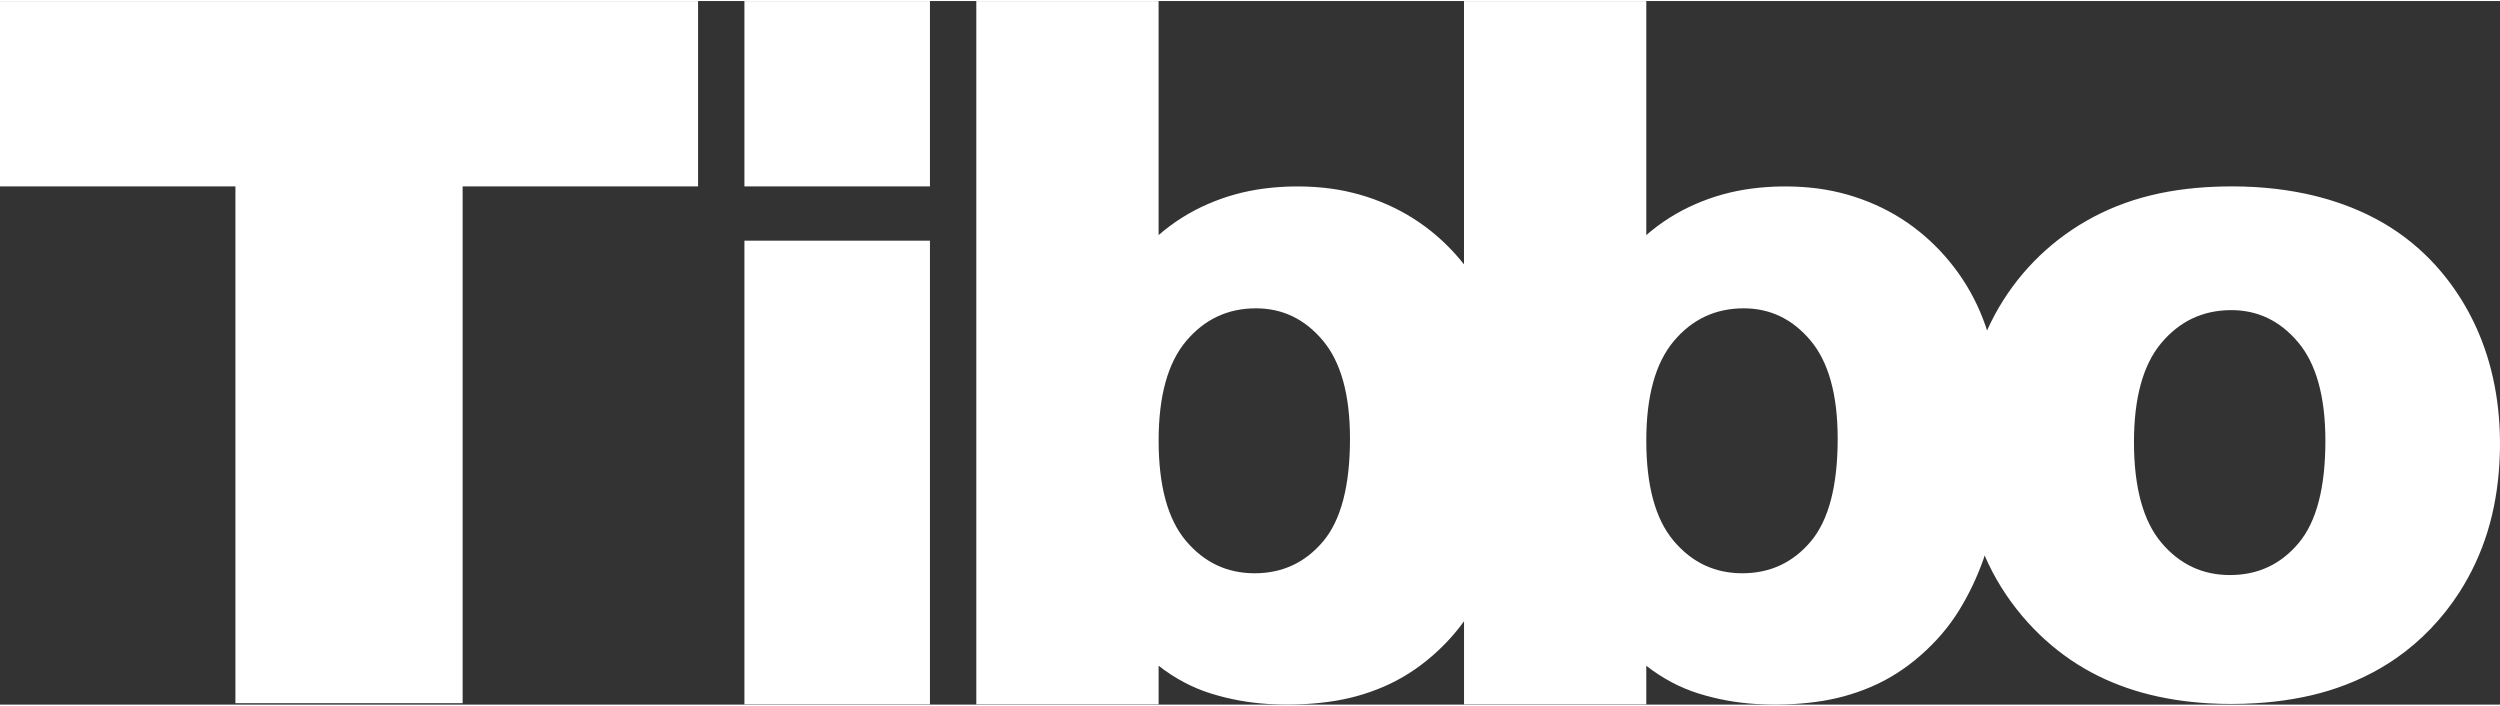 <svg version="1.1" id="Default" xmlns="http://www.w3.org/2000/svg" xmlns:xlink="http://www.w3.org/1999/xlink" x="0px" y="0px"
width="124px" height="35px" viewBox="19.167 19.167 206.792 58.197"
enable-background="new 19.167 19.167 206.792 58.197" xml:space="preserve">
    <rect x="19.167" y="19.167" width="206.792" height="58.197" fill="#333333" stroke="none"/>
    <g>
        <path fill="#FFFFFF" d="M96.089,34.501H80.743V19.167h15.346V34.501z M96.089,77.348V38.986H80.743v38.362H96.089z M19.167,19.167
            v15.335H38.64v42.745h18.795V34.501h19.474V19.167H19.167z M225.906,57.485c-0.117,1.912-0.428,3.807-0.996,5.625
            c-0.543,1.754-1.328,3.436-2.32,4.979c-1.375,2.135-3.146,3.992-5.209,5.43c-1.699,1.182-3.596,2.076-5.566,2.682
            c-1.975,0.605-4.025,0.924-6.086,1.049c-1.307,0.08-2.615,0.082-3.92,0.004c-1.857-0.111-3.709-0.391-5.504-0.895
            c-1.65-0.465-3.252-1.121-4.736-1.988c-1.521-0.885-2.922-1.992-4.156-3.26c-1.371-1.408-2.543-3.016-3.459-4.768
            c-0.225-0.432-0.432-0.873-0.627-1.318c-0.027,0.084-0.047,0.172-0.076,0.258c-0.545,1.551-1.234,2.994-2.064,4.33
            c-0.832,1.338-1.879,2.561-3.146,3.67c-1.266,1.111-2.627,1.98-4.088,2.605c-1.459,0.627-2.998,1.047-4.617,1.258
            c-1.619,0.213-3.25,0.27-4.895,0.17c-1.641-0.1-3.232-0.389-4.77-0.869c-1.537-0.482-2.979-1.246-4.328-2.295v3.197h-15.076v-6.881
            c-0.723,1.006-1.578,1.947-2.568,2.814c-1.266,1.111-2.629,1.98-4.09,2.605c-1.455,0.627-2.996,1.047-4.614,1.258
            c-1.618,0.213-3.251,0.27-4.894,0.17s-3.232-0.389-4.771-0.869c-1.537-0.482-2.979-1.246-4.325-2.295v3.197H99.924V19.167h15.078
            c0,6.453,0,12.907,0.001,19.359c1.216-1.057,2.567-1.91,4.054-2.558c1.485-0.648,3.041-1.079,4.666-1.289
            c1.627-0.21,3.26-0.234,4.897-0.071c1.635,0.163,3.217,0.551,4.747,1.164c1.527,0.613,2.916,1.422,4.17,2.427
            c1.014,0.81,1.918,1.731,2.727,2.75V19.167h15.078v19.359c1.221-1.057,2.57-1.91,4.055-2.558c1.486-0.648,3.043-1.079,4.668-1.289
            c1.625-0.21,3.258-0.234,4.896-0.071c1.637,0.163,3.219,0.551,4.746,1.164c1.529,0.613,2.918,1.422,4.174,2.427
            c1.254,1.006,2.354,2.173,3.297,3.5c0.943,1.328,1.689,2.78,2.234,4.359c0.043,0.121,0.076,0.241,0.115,0.362
            c0.201-0.448,0.418-0.889,0.652-1.32c0.865-1.598,1.945-3.074,3.205-4.369c1.295-1.332,2.773-2.473,4.375-3.388
            c0.803-0.459,1.633-0.86,2.488-1.202c0.926-0.37,1.877-0.67,2.844-0.906c1.967-0.479,3.986-0.69,6.01-0.729
            c2.246-0.043,4.494,0.125,6.693,0.584c1.742,0.365,3.457,0.915,5.074,1.681c0.918,0.436,1.803,0.94,2.639,1.52
            c0.824,0.569,1.604,1.21,2.322,1.912c2.018,1.962,3.594,4.396,4.617,7.039C225.697,50.47,226.119,54.009,225.906,57.485z
             M130.834,55.366c0-3.631-0.75-6.336-2.242-8.115c-1.492-1.778-3.336-2.666-5.537-2.666c-2.33,0-4.253,0.903-5.772,2.705
            c-1.521,1.805-2.278,4.547-2.278,8.231c0,3.738,0.75,6.505,2.258,8.295c1.508,1.789,3.4,2.684,5.678,2.684
            c2.302,0,4.192-0.881,5.678-2.646C130.092,62.092,130.834,59.262,130.834,55.366z M171.174,55.366c0-3.631-0.75-6.336-2.242-8.115
            c-1.492-1.777-3.334-2.666-5.537-2.666c-2.328,0-4.252,0.903-5.771,2.705c-1.521,1.805-2.281,4.547-2.281,8.231
            c0,3.738,0.752,6.505,2.262,8.295c1.508,1.789,3.398,2.684,5.676,2.684c2.303,0,4.195-0.881,5.68-2.646
            C170.434,62.092,171.174,59.262,171.174,55.366z M211.516,55.5c-0.006-3.632-0.762-6.335-2.258-8.11
            c-1.492-1.774-3.34-2.659-5.541-2.656c-2.332,0.005-4.252,0.912-5.771,2.716c-1.516,1.806-2.268,4.551-2.264,8.236
            c0.008,3.738,0.764,6.504,2.273,8.289c1.512,1.789,3.404,2.676,5.682,2.672c2.303-0.004,4.191-0.885,5.674-2.654
            C210.785,62.227,211.523,59.397,211.516,55.5z"/>
    </g>
</svg>